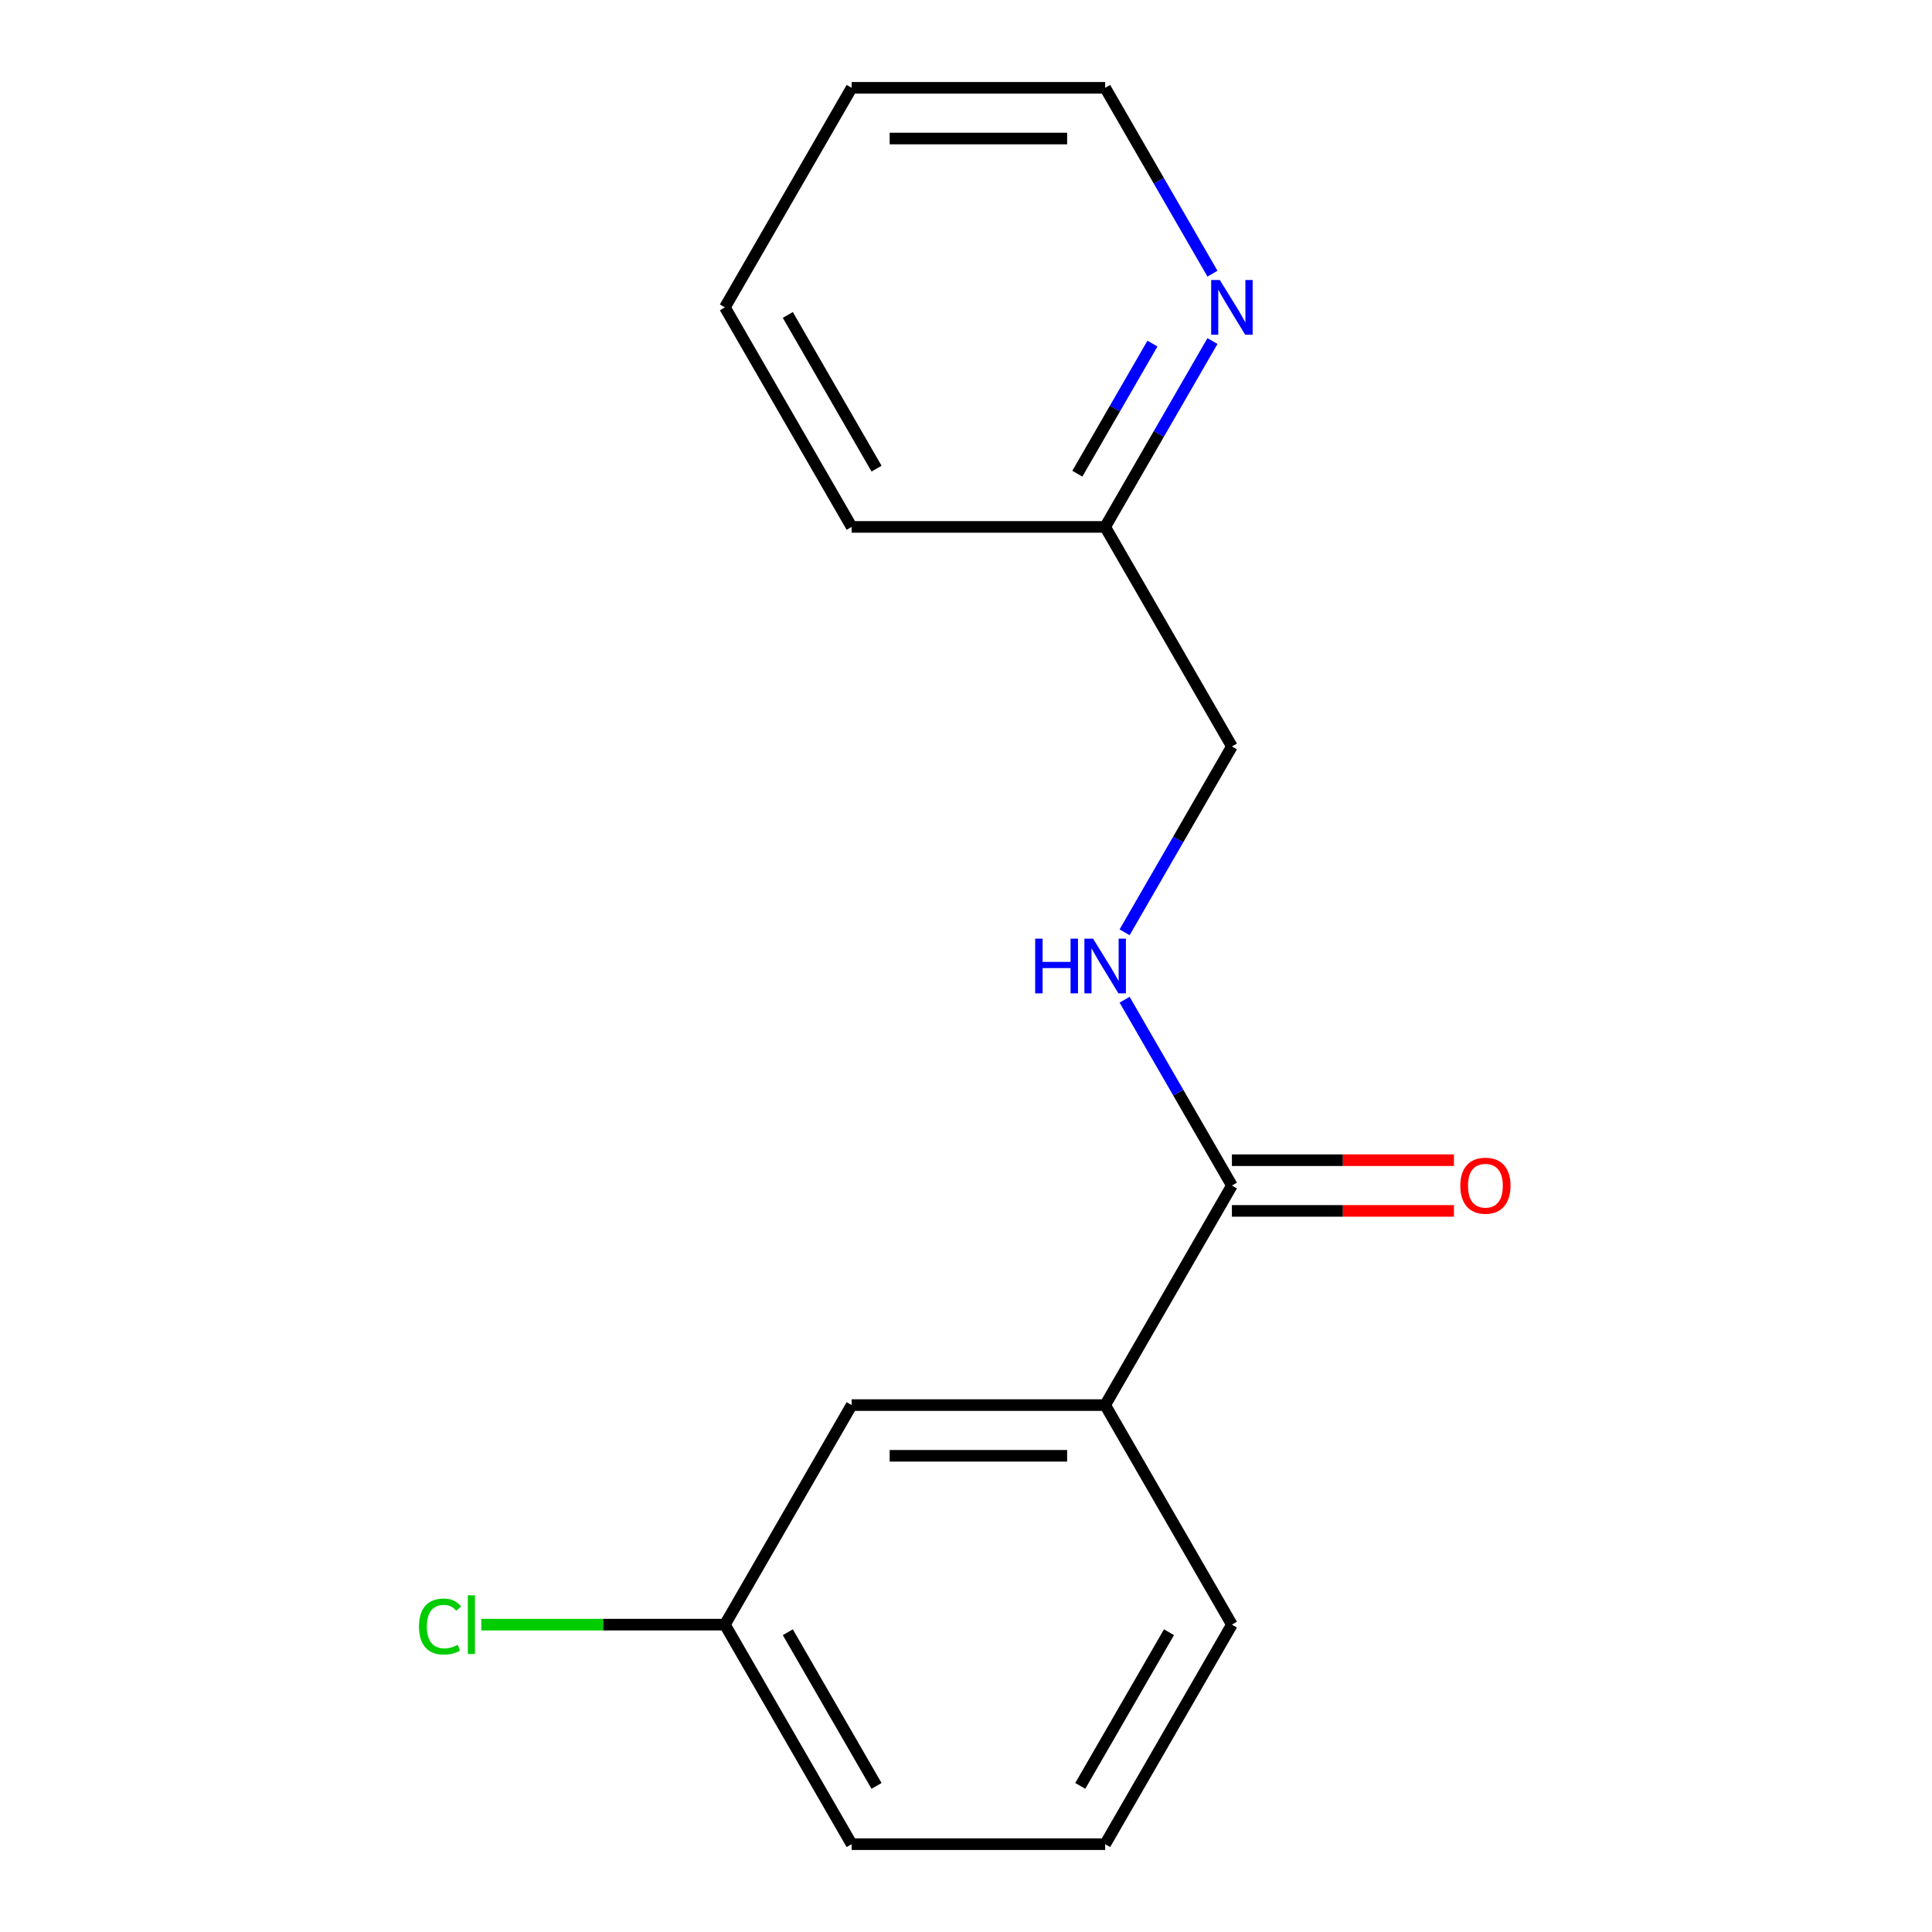 <?xml version='1.0' encoding='iso-8859-1'?>
<svg version='1.1' baseProfile='full'
              xmlns='http://www.w3.org/2000/svg'
                      xmlns:rdkit='http://www.rdkit.org/xml'
                      xmlns:xlink='http://www.w3.org/1999/xlink'
                  xml:space='preserve'
width='1000px' height='1000px' viewBox='0 0 1000 1000'>
<!-- END OF HEADER -->
<rect style='opacity:1.0;fill:#FFFFFF;stroke:none' width='1000' height='1000' x='0' y='0'> </rect>
<path class='bond-0' d='M 637.634,613.636 L 609.865,565.538' style='fill:none;fill-rule:evenodd;stroke:#000000;stroke-width:6px;stroke-linecap:butt;stroke-linejoin:miter;stroke-opacity:1' />
<path class='bond-0' d='M 609.865,565.538 L 582.095,517.44' style='fill:none;fill-rule:evenodd;stroke:#0000FF;stroke-width:6px;stroke-linecap:butt;stroke-linejoin:miter;stroke-opacity:1' />
<path class='bond-1' d='M 637.634,613.636 L 572.026,727.273' style='fill:none;fill-rule:evenodd;stroke:#000000;stroke-width:6px;stroke-linecap:butt;stroke-linejoin:miter;stroke-opacity:1' />
<path class='bond-3' d='M 637.634,626.758 L 695.102,626.758' style='fill:none;fill-rule:evenodd;stroke:#000000;stroke-width:6px;stroke-linecap:butt;stroke-linejoin:miter;stroke-opacity:1' />
<path class='bond-3' d='M 695.102,626.758 L 752.57,626.758' style='fill:none;fill-rule:evenodd;stroke:#FF0000;stroke-width:6px;stroke-linecap:butt;stroke-linejoin:miter;stroke-opacity:1' />
<path class='bond-3' d='M 637.634,600.515 L 695.102,600.515' style='fill:none;fill-rule:evenodd;stroke:#000000;stroke-width:6px;stroke-linecap:butt;stroke-linejoin:miter;stroke-opacity:1' />
<path class='bond-3' d='M 695.102,600.515 L 752.57,600.515' style='fill:none;fill-rule:evenodd;stroke:#FF0000;stroke-width:6px;stroke-linecap:butt;stroke-linejoin:miter;stroke-opacity:1' />
<path class='bond-5' d='M 582.095,482.56 L 609.865,434.462' style='fill:none;fill-rule:evenodd;stroke:#0000FF;stroke-width:6px;stroke-linecap:butt;stroke-linejoin:miter;stroke-opacity:1' />
<path class='bond-5' d='M 609.865,434.462 L 637.634,386.364' style='fill:none;fill-rule:evenodd;stroke:#000000;stroke-width:6px;stroke-linecap:butt;stroke-linejoin:miter;stroke-opacity:1' />
<path class='bond-4' d='M 572.026,727.273 L 440.81,727.273' style='fill:none;fill-rule:evenodd;stroke:#000000;stroke-width:6px;stroke-linecap:butt;stroke-linejoin:miter;stroke-opacity:1' />
<path class='bond-4' d='M 552.344,753.516 L 460.493,753.516' style='fill:none;fill-rule:evenodd;stroke:#000000;stroke-width:6px;stroke-linecap:butt;stroke-linejoin:miter;stroke-opacity:1' />
<path class='bond-9' d='M 572.026,727.273 L 637.634,840.909' style='fill:none;fill-rule:evenodd;stroke:#000000;stroke-width:6px;stroke-linecap:butt;stroke-linejoin:miter;stroke-opacity:1' />
<path class='bond-2' d='M 627.565,176.531 L 599.796,224.629' style='fill:none;fill-rule:evenodd;stroke:#0000FF;stroke-width:6px;stroke-linecap:butt;stroke-linejoin:miter;stroke-opacity:1' />
<path class='bond-2' d='M 599.796,224.629 L 572.026,272.727' style='fill:none;fill-rule:evenodd;stroke:#000000;stroke-width:6px;stroke-linecap:butt;stroke-linejoin:miter;stroke-opacity:1' />
<path class='bond-2' d='M 596.507,177.839 L 577.068,211.508' style='fill:none;fill-rule:evenodd;stroke:#0000FF;stroke-width:6px;stroke-linecap:butt;stroke-linejoin:miter;stroke-opacity:1' />
<path class='bond-2' d='M 577.068,211.508 L 557.63,245.176' style='fill:none;fill-rule:evenodd;stroke:#000000;stroke-width:6px;stroke-linecap:butt;stroke-linejoin:miter;stroke-opacity:1' />
<path class='bond-11' d='M 627.565,141.651 L 599.796,93.552' style='fill:none;fill-rule:evenodd;stroke:#0000FF;stroke-width:6px;stroke-linecap:butt;stroke-linejoin:miter;stroke-opacity:1' />
<path class='bond-11' d='M 599.796,93.552 L 572.026,45.455' style='fill:none;fill-rule:evenodd;stroke:#000000;stroke-width:6px;stroke-linecap:butt;stroke-linejoin:miter;stroke-opacity:1' />
<path class='bond-7' d='M 440.81,727.273 L 375.202,840.909' style='fill:none;fill-rule:evenodd;stroke:#000000;stroke-width:6px;stroke-linecap:butt;stroke-linejoin:miter;stroke-opacity:1' />
<path class='bond-6' d='M 637.634,386.364 L 572.026,272.727' style='fill:none;fill-rule:evenodd;stroke:#000000;stroke-width:6px;stroke-linecap:butt;stroke-linejoin:miter;stroke-opacity:1' />
<path class='bond-13' d='M 572.026,272.727 L 440.81,272.727' style='fill:none;fill-rule:evenodd;stroke:#000000;stroke-width:6px;stroke-linecap:butt;stroke-linejoin:miter;stroke-opacity:1' />
<path class='bond-8' d='M 375.202,840.909 L 312.154,840.909' style='fill:none;fill-rule:evenodd;stroke:#000000;stroke-width:6px;stroke-linecap:butt;stroke-linejoin:miter;stroke-opacity:1' />
<path class='bond-8' d='M 312.154,840.909 L 249.107,840.909' style='fill:none;fill-rule:evenodd;stroke:#00CC00;stroke-width:6px;stroke-linecap:butt;stroke-linejoin:miter;stroke-opacity:1' />
<path class='bond-16' d='M 375.202,840.909 L 440.81,954.545' style='fill:none;fill-rule:evenodd;stroke:#000000;stroke-width:6px;stroke-linecap:butt;stroke-linejoin:miter;stroke-opacity:1' />
<path class='bond-16' d='M 407.771,844.833 L 453.696,924.378' style='fill:none;fill-rule:evenodd;stroke:#000000;stroke-width:6px;stroke-linecap:butt;stroke-linejoin:miter;stroke-opacity:1' />
<path class='bond-10' d='M 637.634,840.909 L 572.026,954.545' style='fill:none;fill-rule:evenodd;stroke:#000000;stroke-width:6px;stroke-linecap:butt;stroke-linejoin:miter;stroke-opacity:1' />
<path class='bond-10' d='M 605.066,844.833 L 559.14,924.378' style='fill:none;fill-rule:evenodd;stroke:#000000;stroke-width:6px;stroke-linecap:butt;stroke-linejoin:miter;stroke-opacity:1' />
<path class='bond-12' d='M 572.026,954.545 L 440.81,954.545' style='fill:none;fill-rule:evenodd;stroke:#000000;stroke-width:6px;stroke-linecap:butt;stroke-linejoin:miter;stroke-opacity:1' />
<path class='bond-17' d='M 572.026,45.455 L 440.81,45.455' style='fill:none;fill-rule:evenodd;stroke:#000000;stroke-width:6px;stroke-linecap:butt;stroke-linejoin:miter;stroke-opacity:1' />
<path class='bond-17' d='M 552.344,71.698 L 460.493,71.698' style='fill:none;fill-rule:evenodd;stroke:#000000;stroke-width:6px;stroke-linecap:butt;stroke-linejoin:miter;stroke-opacity:1' />
<path class='bond-15' d='M 440.81,272.727 L 375.202,159.091' style='fill:none;fill-rule:evenodd;stroke:#000000;stroke-width:6px;stroke-linecap:butt;stroke-linejoin:miter;stroke-opacity:1' />
<path class='bond-15' d='M 453.696,242.56 L 407.771,163.015' style='fill:none;fill-rule:evenodd;stroke:#000000;stroke-width:6px;stroke-linecap:butt;stroke-linejoin:miter;stroke-opacity:1' />
<path class='bond-14' d='M 440.81,45.455 L 375.202,159.091' style='fill:none;fill-rule:evenodd;stroke:#000000;stroke-width:6px;stroke-linecap:butt;stroke-linejoin:miter;stroke-opacity:1' />
<path  class='atom-1' d='M 535.806 485.84
L 539.646 485.84
L 539.646 497.88
L 554.126 497.88
L 554.126 485.84
L 557.966 485.84
L 557.966 514.16
L 554.126 514.16
L 554.126 501.08
L 539.646 501.08
L 539.646 514.16
L 535.806 514.16
L 535.806 485.84
' fill='#0000FF'/>
<path  class='atom-1' d='M 565.766 485.84
L 575.046 500.84
Q 575.966 502.32, 577.446 505
Q 578.926 507.68, 579.006 507.84
L 579.006 485.84
L 582.766 485.84
L 582.766 514.16
L 578.886 514.16
L 568.926 497.76
Q 567.766 495.84, 566.526 493.64
Q 565.326 491.44, 564.966 490.76
L 564.966 514.16
L 561.286 514.16
L 561.286 485.84
L 565.766 485.84
' fill='#0000FF'/>
<path  class='atom-3' d='M 631.374 144.931
L 640.654 159.931
Q 641.574 161.411, 643.054 164.091
Q 644.534 166.771, 644.614 166.931
L 644.614 144.931
L 648.374 144.931
L 648.374 173.251
L 644.494 173.251
L 634.534 156.851
Q 633.374 154.931, 632.134 152.731
Q 630.934 150.531, 630.574 149.851
L 630.574 173.251
L 626.894 173.251
L 626.894 144.931
L 631.374 144.931
' fill='#0000FF'/>
<path  class='atom-4' d='M 755.85 613.716
Q 755.85 606.916, 759.21 603.116
Q 762.57 599.316, 768.85 599.316
Q 775.13 599.316, 778.49 603.116
Q 781.85 606.916, 781.85 613.716
Q 781.85 620.596, 778.45 624.516
Q 775.05 628.396, 768.85 628.396
Q 762.61 628.396, 759.21 624.516
Q 755.85 620.636, 755.85 613.716
M 768.85 625.196
Q 773.17 625.196, 775.49 622.316
Q 777.85 619.396, 777.85 613.716
Q 777.85 608.156, 775.49 605.356
Q 773.17 602.516, 768.85 602.516
Q 764.53 602.516, 762.17 605.316
Q 759.85 608.116, 759.85 613.716
Q 759.85 619.436, 762.17 622.316
Q 764.53 625.196, 768.85 625.196
' fill='#FF0000'/>
<path  class='atom-9' d='M 216.866 841.889
Q 216.866 834.849, 220.146 831.169
Q 223.466 827.449, 229.746 827.449
Q 235.586 827.449, 238.706 831.569
L 236.066 833.729
Q 233.786 830.729, 229.746 830.729
Q 225.466 830.729, 223.186 833.609
Q 220.946 836.449, 220.946 841.889
Q 220.946 847.489, 223.266 850.369
Q 225.626 853.249, 230.186 853.249
Q 233.306 853.249, 236.946 851.369
L 238.066 854.369
Q 236.586 855.329, 234.346 855.889
Q 232.106 856.449, 229.626 856.449
Q 223.466 856.449, 220.146 852.689
Q 216.866 848.929, 216.866 841.889
' fill='#00CC00'/>
<path  class='atom-9' d='M 242.146 825.729
L 245.826 825.729
L 245.826 856.089
L 242.146 856.089
L 242.146 825.729
' fill='#00CC00'/>
</svg>
